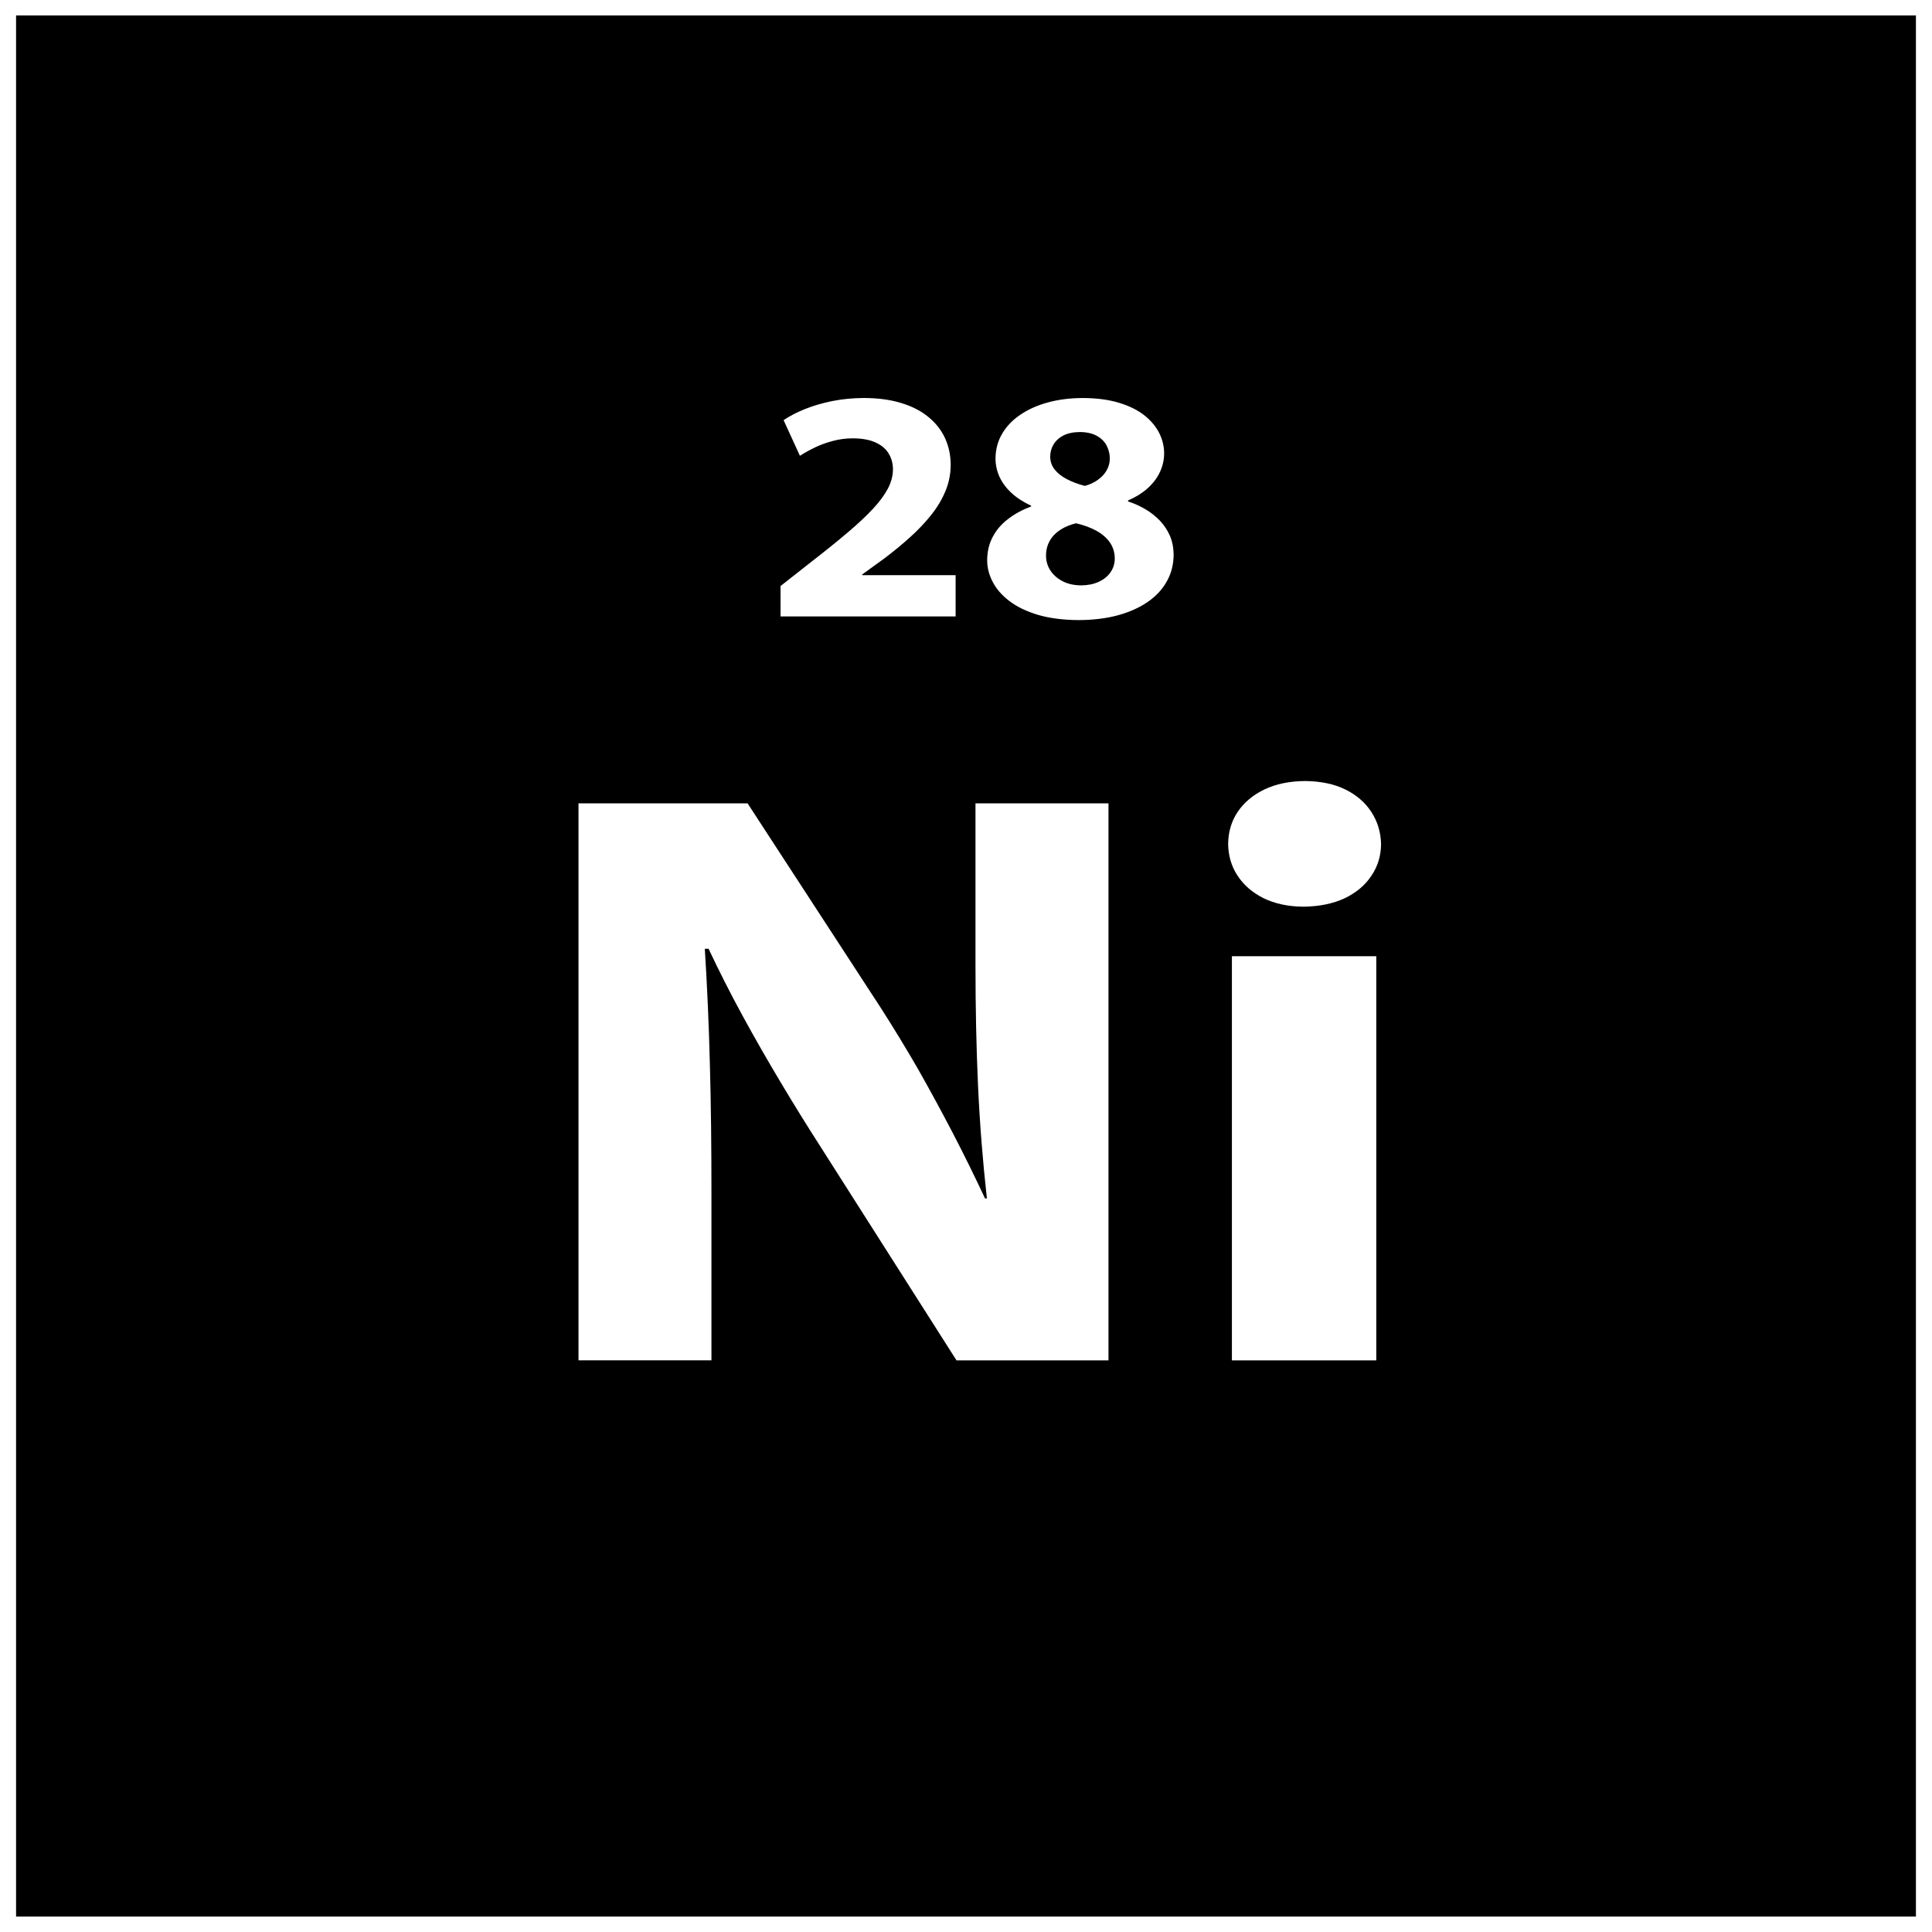 <?xml version="1.0" encoding="UTF-8"?>
<!-- Uploaded to: ICON Repo, www.svgrepo.com, Generator: ICON Repo Mixer Tools -->
<svg width="800px" height="800px" version="1.1" viewBox="144 144 512 512" xmlns="http://www.w3.org/2000/svg">
 <defs>
  <clipPath id="a">
   <path d="m148.09 148.09h503.81v503.81h-503.81z"/>
  </clipPath>
 </defs>
 <g clip-path="url(#a)">
  <path d="m651.74 651.9h-503.48v-503.81h503.48zm-319.2-147.39v-44.453c0-12.012-0.117-23.328-0.414-33.953-0.262-10.621-0.719-20.844-1.344-30.66h1.004c2.723 5.805 5.707 11.684 8.98 17.703 3.269 5.984 6.66 11.902 10.152 17.738 3.484 5.844 6.922 11.387 10.324 16.684l36.242 56.941h40.277v-147.61h-35.246v42.926c0 11.133 0.219 21.793 0.676 31.938 0.469 10.188 1.262 20.117 2.348 29.82h-0.504c-2.598-5.582-5.406-11.273-8.387-17.043-3.023-5.801-6.129-11.531-9.359-17.23-3.269-5.656-6.586-11.094-9.938-16.32l-35.234-54.094h-44.809v147.61h35.242zm176.19 0v-107.1h-38.262v107.1zm-18.879-153.53c-4.148 0.035-7.715 0.773-10.773 2.231-3.023 1.461-5.371 3.43-7.059 5.914-1.672 2.477-2.508 5.324-2.551 8.5 0.043 3.109 0.84 5.918 2.473 8.398 1.641 2.519 3.906 4.492 6.883 5.992 2.977 1.457 6.5 2.231 10.523 2.266 4.277-0.035 7.981-0.809 11.078-2.266 3.066-1.496 5.406-3.473 7.047-5.992 1.676-2.477 2.519-5.289 2.519-8.398-0.082-3.172-0.977-6.019-2.602-8.5-1.641-2.484-3.898-4.453-6.875-5.914-2.977-1.457-6.543-2.191-10.66-2.231zm-92.598-43.621v-10.941h-24.758v-0.18l6.039-4.379c2.418-1.844 4.664-3.691 6.762-5.594 2.094-1.895 3.941-3.852 5.531-5.867 1.598-2.004 2.84-4.102 3.738-6.277 0.902-2.168 1.359-4.465 1.379-6.875 0-2.566-0.5-4.945-1.492-7.109-0.988-2.156-2.449-4.023-4.398-5.617-1.941-1.605-4.328-2.836-7.191-3.707-2.859-0.891-6.144-1.324-9.867-1.344-2.938 0.02-5.723 0.273-8.355 0.801-2.633 0.527-5.051 1.23-7.246 2.106-2.199 0.879-4.106 1.867-5.734 2.961l4.328 9.457c1.141-0.738 2.449-1.469 3.887-2.168 1.461-0.719 3.035-1.285 4.738-1.746 1.688-0.469 3.488-0.707 5.359-0.719 2.519 0.012 4.551 0.391 6.121 1.125 1.582 0.73 2.727 1.723 3.457 2.984 0.742 1.234 1.105 2.652 1.094 4.207-0.02 1.652-0.477 3.336-1.355 5.027-0.891 1.688-2.234 3.5-4 5.394-1.777 1.902-4.004 3.988-6.676 6.246-2.68 2.277-5.801 4.801-9.406 7.594l-8.355 6.566v8.051h46.398zm20.023-29.156c-2.394 0.902-4.453 2.027-6.191 3.387-1.758 1.348-3.098 2.941-4.035 4.754-0.957 1.812-1.426 3.852-1.438 6.129 0 1.961 0.48 3.852 1.457 5.723 0.977 1.883 2.449 3.578 4.445 5.094 1.98 1.516 4.516 2.734 7.547 3.648 3.055 0.902 6.66 1.359 10.809 1.391 3.797-0.02 7.258-0.43 10.34-1.262 3.066-0.832 5.719-2.016 7.934-3.543 2.199-1.52 3.918-3.348 5.082-5.473 1.199-2.121 1.781-4.469 1.801-7.066-0.02-1.824-0.34-3.477-0.977-4.981-0.652-1.484-1.527-2.828-2.652-4.012-1.125-1.164-2.394-2.191-3.844-3.035-1.457-0.863-2.984-1.547-4.613-2.074v-0.262c2.188-0.945 3.977-2.086 5.391-3.398 1.41-1.332 2.461-2.762 3.148-4.32 0.695-1.562 1.027-3.148 1.027-4.801 0-1.746-0.402-3.488-1.23-5.207-0.84-1.711-2.117-3.285-3.856-4.707-1.746-1.414-3.977-2.551-6.727-3.398-2.734-0.863-6.008-1.297-9.824-1.312-3.293 0.02-6.328 0.398-9.129 1.16-2.781 0.754-5.219 1.836-7.293 3.238-2.106 1.414-3.715 3.09-4.867 5.062-1.152 1.957-1.746 4.141-1.758 6.566 0 1.664 0.352 3.281 1.035 4.812 0.707 1.547 1.746 2.977 3.156 4.277 1.391 1.312 3.156 2.453 5.258 3.43v0.18zm13.195 20.926c-1.926-0.02-3.57-0.402-4.969-1.152-1.391-0.742-2.465-1.723-3.223-2.918-0.738-1.211-1.094-2.496-1.07-3.898 0.012-2.066 0.703-3.852 2.074-5.332 1.398-1.469 3.348-2.531 5.879-3.16 1.996 0.469 3.758 1.105 5.297 1.938 1.547 0.832 2.758 1.871 3.633 3.098 0.867 1.223 1.324 2.668 1.336 4.332-0.012 1.359-0.387 2.566-1.141 3.637-0.738 1.07-1.777 1.902-3.121 2.516-1.344 0.625-2.906 0.926-4.695 0.945zm-0.305-40.633c1.871 0.012 3.387 0.367 4.562 1.035 1.172 0.672 2.031 1.547 2.578 2.625 0.535 1.07 0.809 2.203 0.809 3.43-0.02 1.172-0.344 2.254-0.938 3.234-0.605 0.977-1.41 1.789-2.414 2.473-1.016 0.688-2.106 1.172-3.293 1.473-1.766-0.465-3.32-1.047-4.695-1.766-1.379-0.707-2.465-1.559-3.25-2.539-0.789-0.988-1.195-2.117-1.207-3.398 0-1.184 0.281-2.277 0.867-3.25 0.59-1 1.461-1.793 2.613-2.402 1.16-0.594 2.621-0.902 4.363-0.914z"/>
 </g>
</svg>